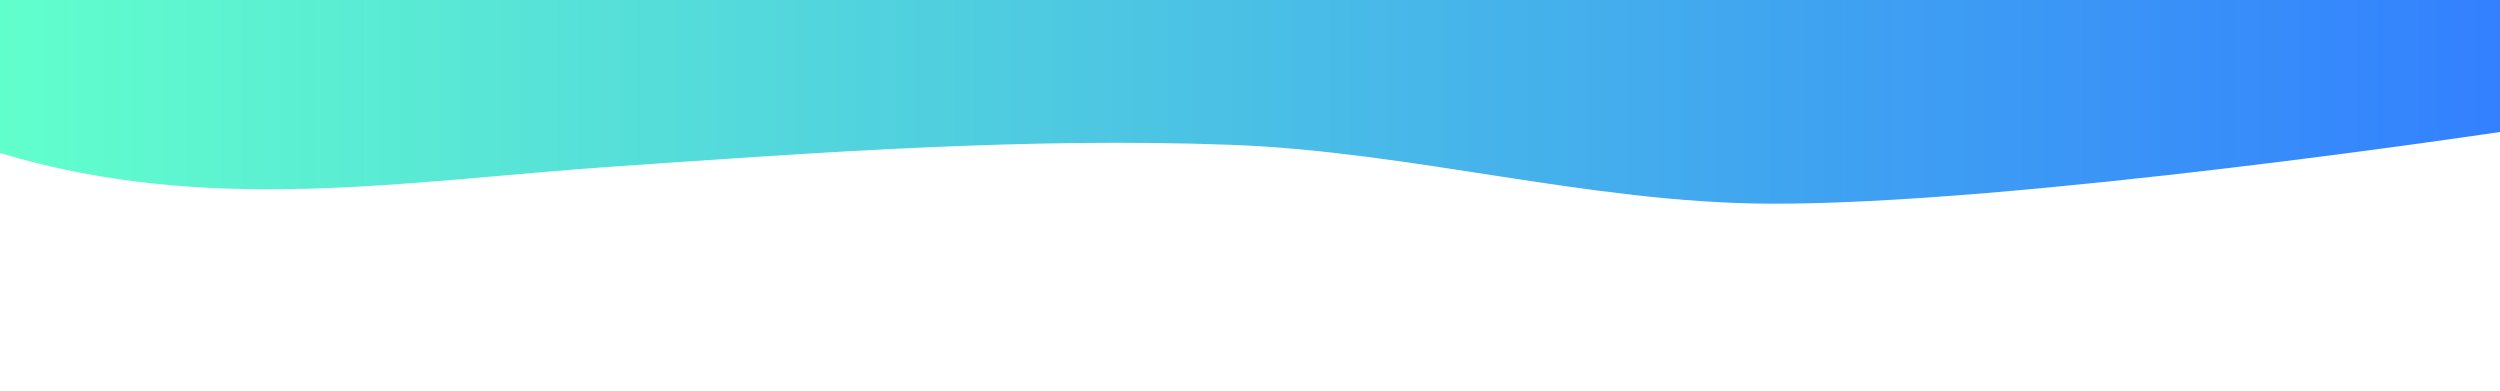 <?xml version="1.0" encoding="UTF-8" standalone="no"?>
<!-- Created with Inkscape (http://www.inkscape.org/) -->

<svg
   width="1920"
   height="300"
   viewBox="0 0 508 79.375"
   version="1.1"
   id="svg175"
   inkscape:version="1.3.2 (091e20e, 2023-11-25, custom)"
   sodipodi:docname="transicion2.svg"
   xmlns:inkscape="http://www.inkscape.org/namespaces/inkscape"
   xmlns:sodipodi="http://sodipodi.sourceforge.net/DTD/sodipodi-0.dtd"
   xmlns:xlink="http://www.w3.org/1999/xlink"
   xmlns="http://www.w3.org/2000/svg"
   xmlns:svg="http://www.w3.org/2000/svg">
  <sodipodi:namedview
     id="namedview177"
     pagecolor="#ffffff"
     bordercolor="#000000"
     borderopacity="0.25"
     inkscape:showpageshadow="2"
     inkscape:pageopacity="0.0"
     inkscape:pagecheckerboard="0"
     inkscape:deskcolor="#d1d1d1"
     inkscape:document-units="mm"
     showgrid="false"
     inkscape:zoom="0.2973261"
     inkscape:cx="1385.6839"
     inkscape:cy="-479.27175"
     inkscape:window-width="1680"
     inkscape:window-height="987"
     inkscape:window-x="1272"
     inkscape:window-y="-8"
     inkscape:window-maximized="1"
     inkscape:current-layer="layer1" />
  <defs
     id="defs172">
    <linearGradient
       id="linearGradient2"
       inkscape:collect="always">
      <stop
         style="stop-color:#61ffcc;stop-opacity:1;"
         offset="0"
         id="stop2" />
      <stop
         style="stop-color:#3380ff;stop-opacity:1;"
         offset="1"
         id="stop3" />
    </linearGradient>
    <linearGradient
       inkscape:collect="always"
       xlink:href="#linearGradient2"
       id="linearGradient3"
       x1="-1.101"
       y1="27.829"
       x2="510.909"
       y2="27.829"
       gradientUnits="userSpaceOnUse"
       gradientTransform="matrix(0.997,0,0,1,-0.004,-15.875)" />
  </defs>
  <g
     inkscape:label="Capa 1"
     inkscape:groupmode="layer"
     id="layer1">
    <path
       style="fill:url(#linearGradient3);stroke-width:0.264"
       d="M -0.317,31.003 C 42.326,43.903 82.192,36.765 124.791,33.835 166.526,30.964 208.409,27.882 250.213,29.43 c 36.564,1.354 72.529,11.748 109.117,11.956 49.887,0.283 148.953,-14.612 148.953,-14.612 l 0.895,-44.255 -510.28,1.134 z"
       id="path352"
       sodipodi:nodetypes="csaacccc" />
  </g>
</svg>
